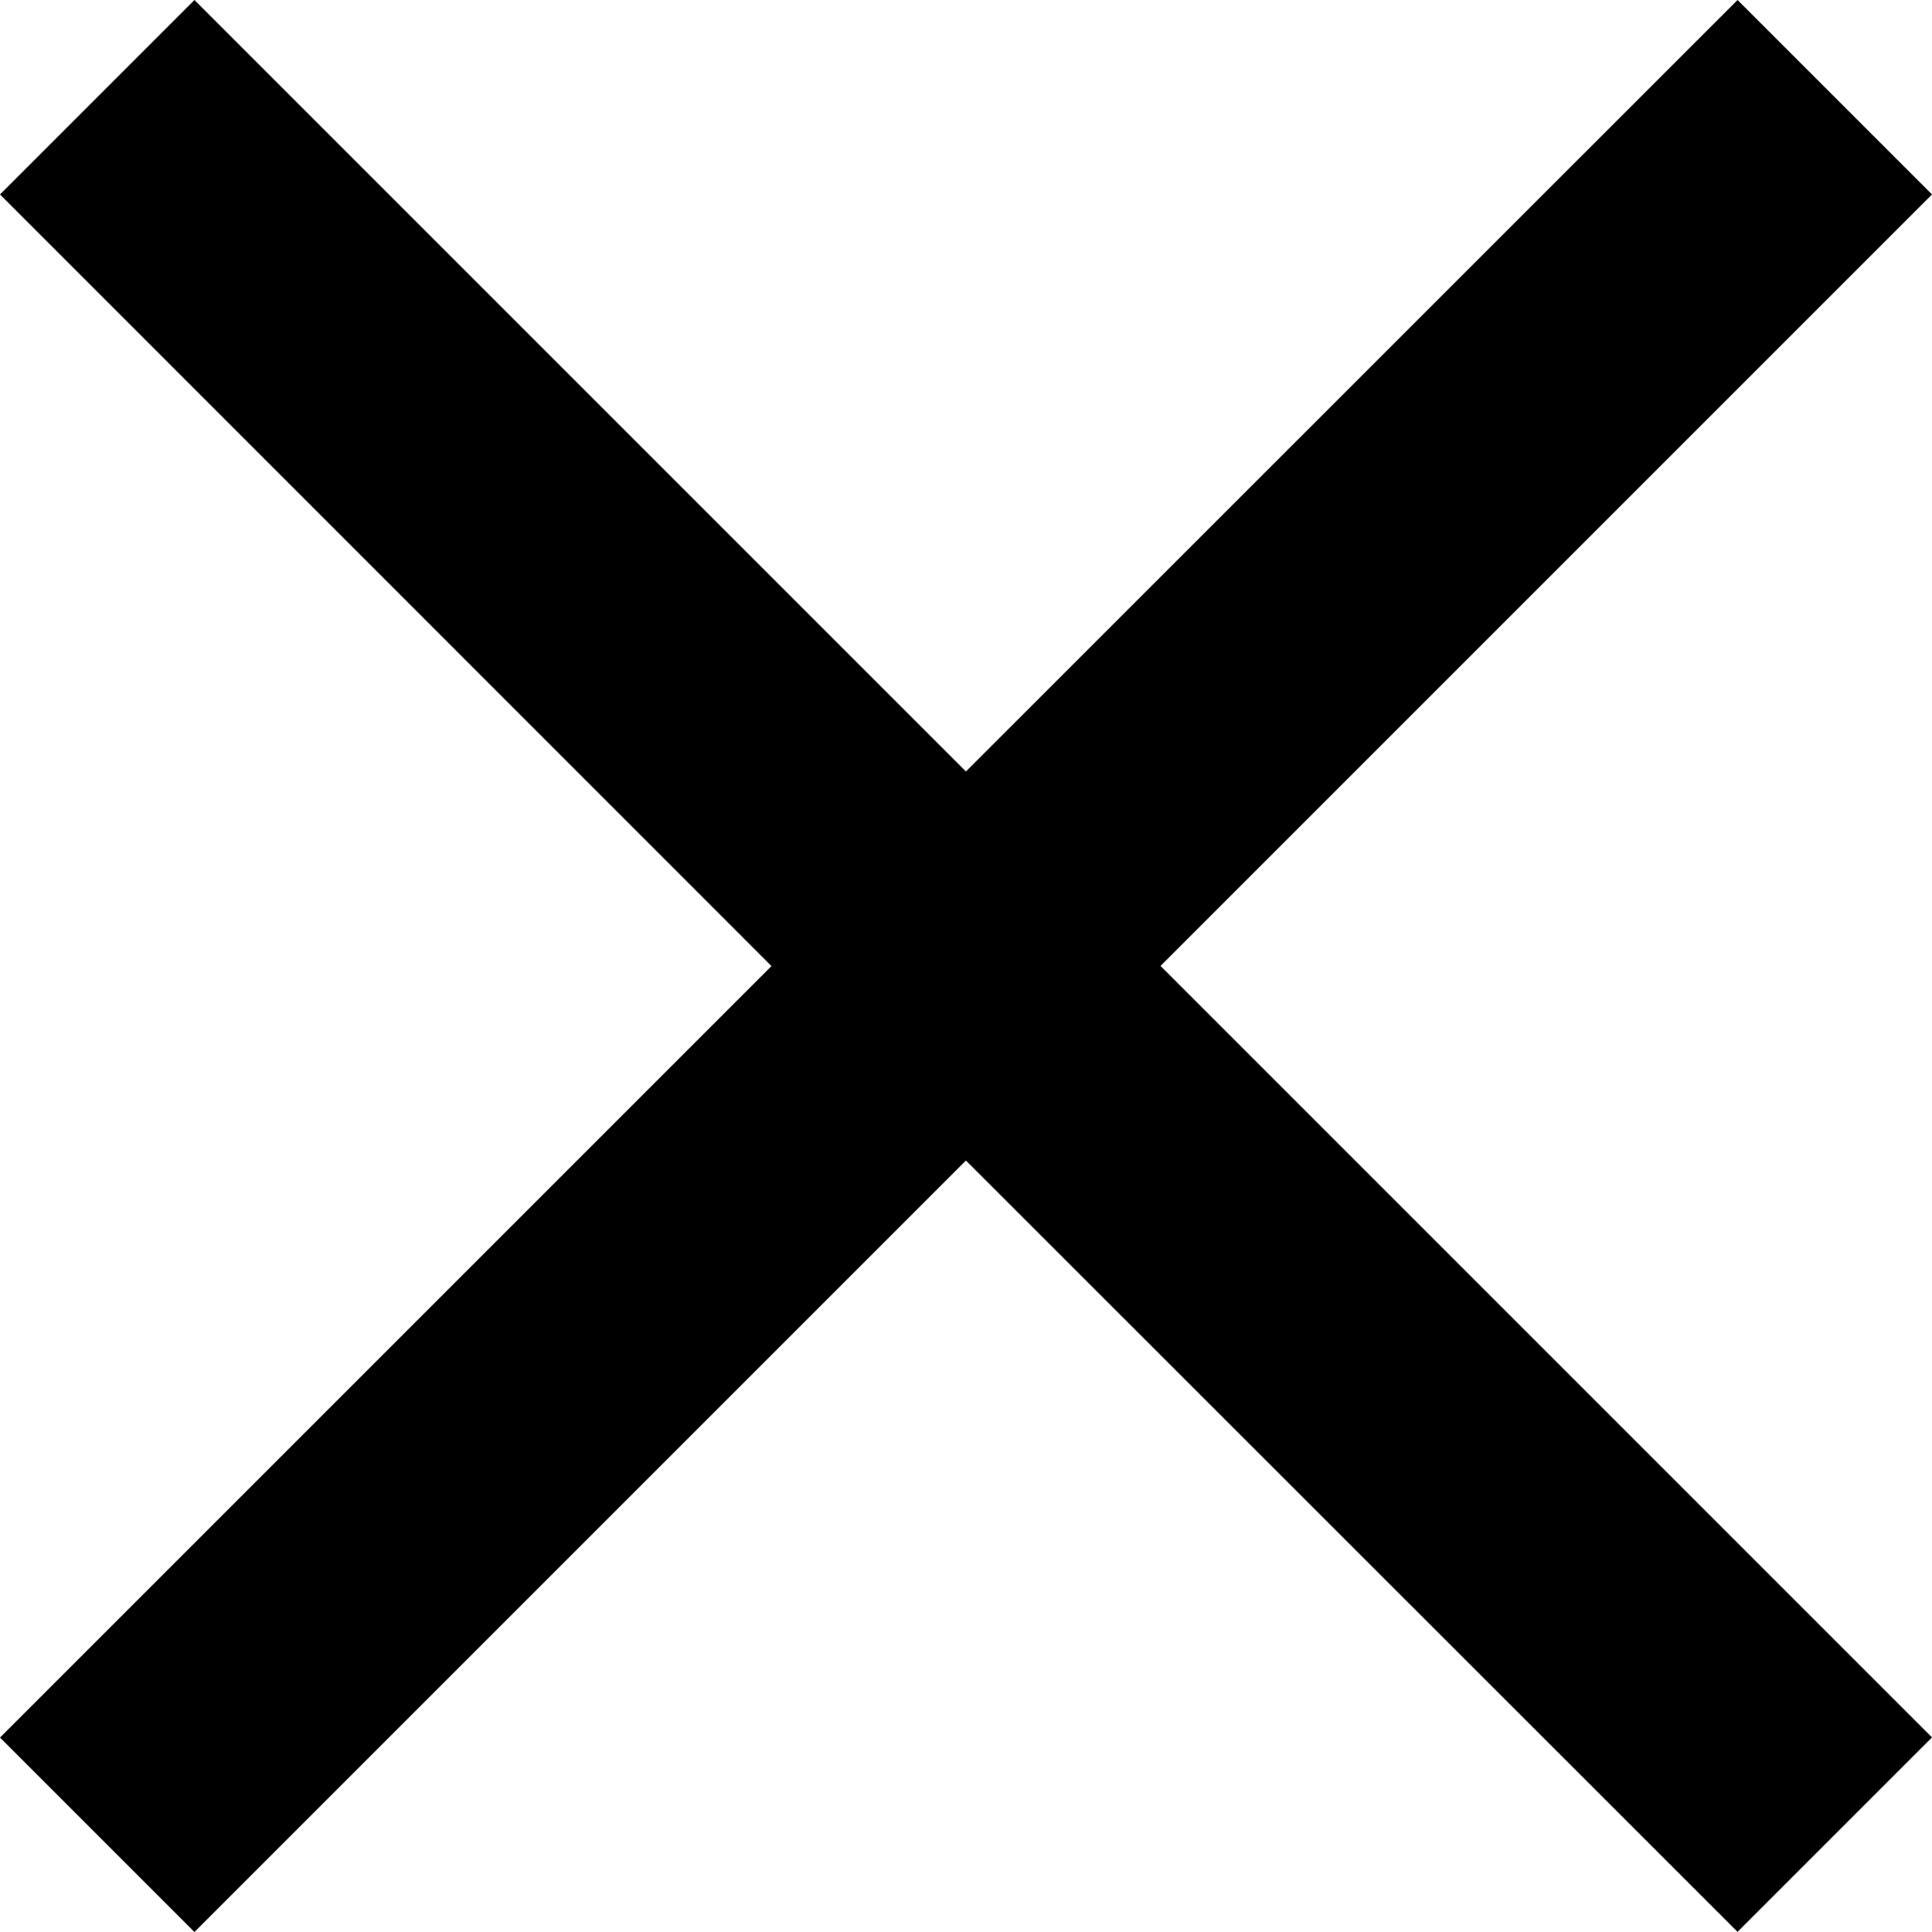 <?xml version="1.0" encoding="iso-8859-1"?>
<!-- Generator: Adobe Illustrator 22.0.1, SVG Export Plug-In . SVG Version: 6.00 Build 0)  -->
<svg version="1.1" id="Layer_1" xmlns="http://www.w3.org/2000/svg" xmlns:xlink="http://www.w3.org/1999/xlink" x="0px" y="0px"
	 viewBox="0 0 13.969 13.969" style="enable-background:new 0 0 13.969 13.969;" xml:space="preserve">
<path d="M8.391,6.984l5.578,5.578l-1.406,1.406L6.984,8.391l-5.578,5.578L0,12.563l5.578-5.578L0,1.406L1.406,0l5.578,5.578
	L12.563,0l1.406,1.406L8.391,6.984z"/>
<g>
</g>
<g>
</g>
<g>
</g>
<g>
</g>
<g>
</g>
<g>
</g>
</svg>
